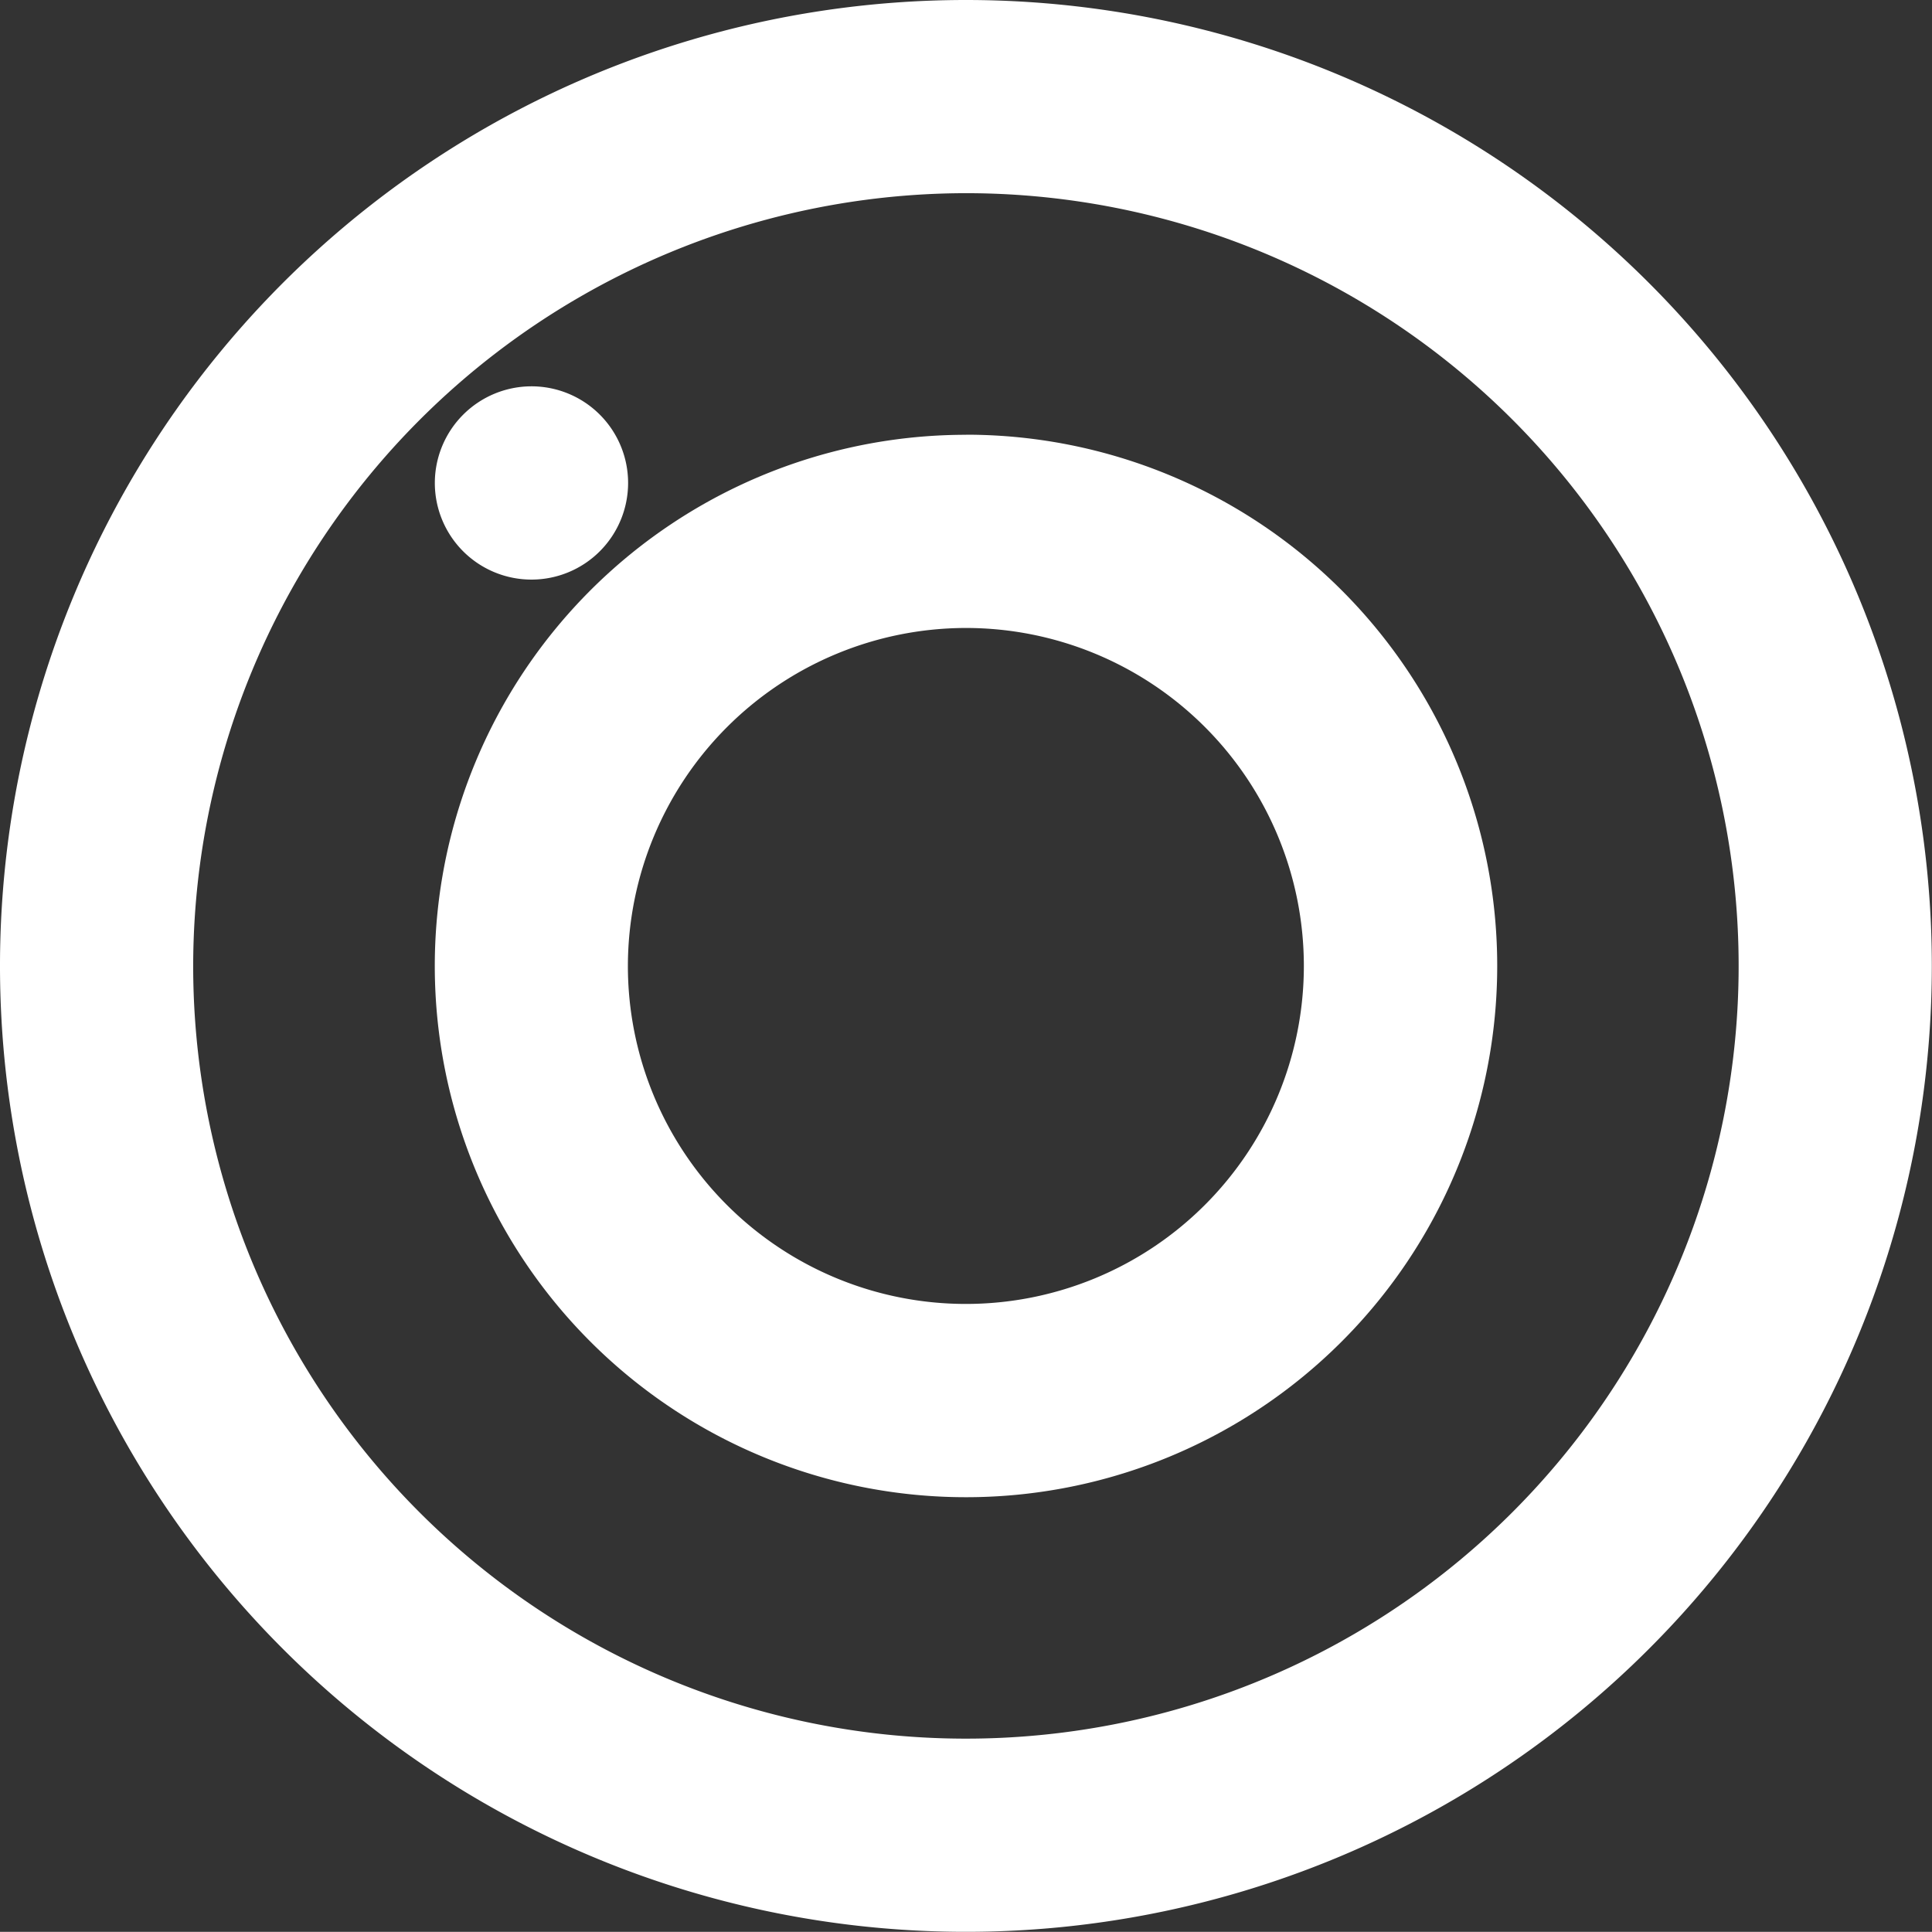 <svg id="Grupo_1840" data-name="Grupo 1840" xmlns="http://www.w3.org/2000/svg" xmlns:xlink="http://www.w3.org/1999/xlink" width="45.004" height="45" viewBox="0 0 45.004 45">
  <rect x="0" y="0" width="45.004" height="45" fill="#333333" stroke="none"/>
  <defs>
    <clipPath id="clip-path">
      <rect id="Retângulo_1076" data-name="Retângulo 1076" width="45.004" height="45" fill="none"/>
    </clipPath>
  </defs>
  <g id="Grupo_1839" data-name="Grupo 1839" transform="translate(0 0)" clip-path="url(#clip-path)">
    <path id="Caminho_600" data-name="Caminho 600" d="M22.5,4.5A18,18,0,1,1,4.5,22.5,18.022,18.022,0,0,1,22.5,4.5m0-4.5A22.5,22.5,0,1,0,45,22.5,22.5,22.5,0,0,0,22.5,0" transform="translate(0 0)" fill="#fff"/>
    <path id="Caminho_601" data-name="Caminho 601" d="M15.027,7.154a7.873,7.873,0,1,1-7.877,7.869,7.884,7.884,0,0,1,7.877-7.869m0-4.5A12.374,12.374,0,1,0,27.4,15.023,12.371,12.371,0,0,0,15.027,2.652" transform="translate(7.476 7.474)" fill="#fff"/>
    <path id="Caminho_602" data-name="Caminho 602" d="M4.9,2.357A2.251,2.251,0,1,1,2.653,4.606,2.254,2.254,0,0,1,4.9,2.357" transform="translate(7.476 6.642)" fill="#fff"/>
  </g>
</svg>
